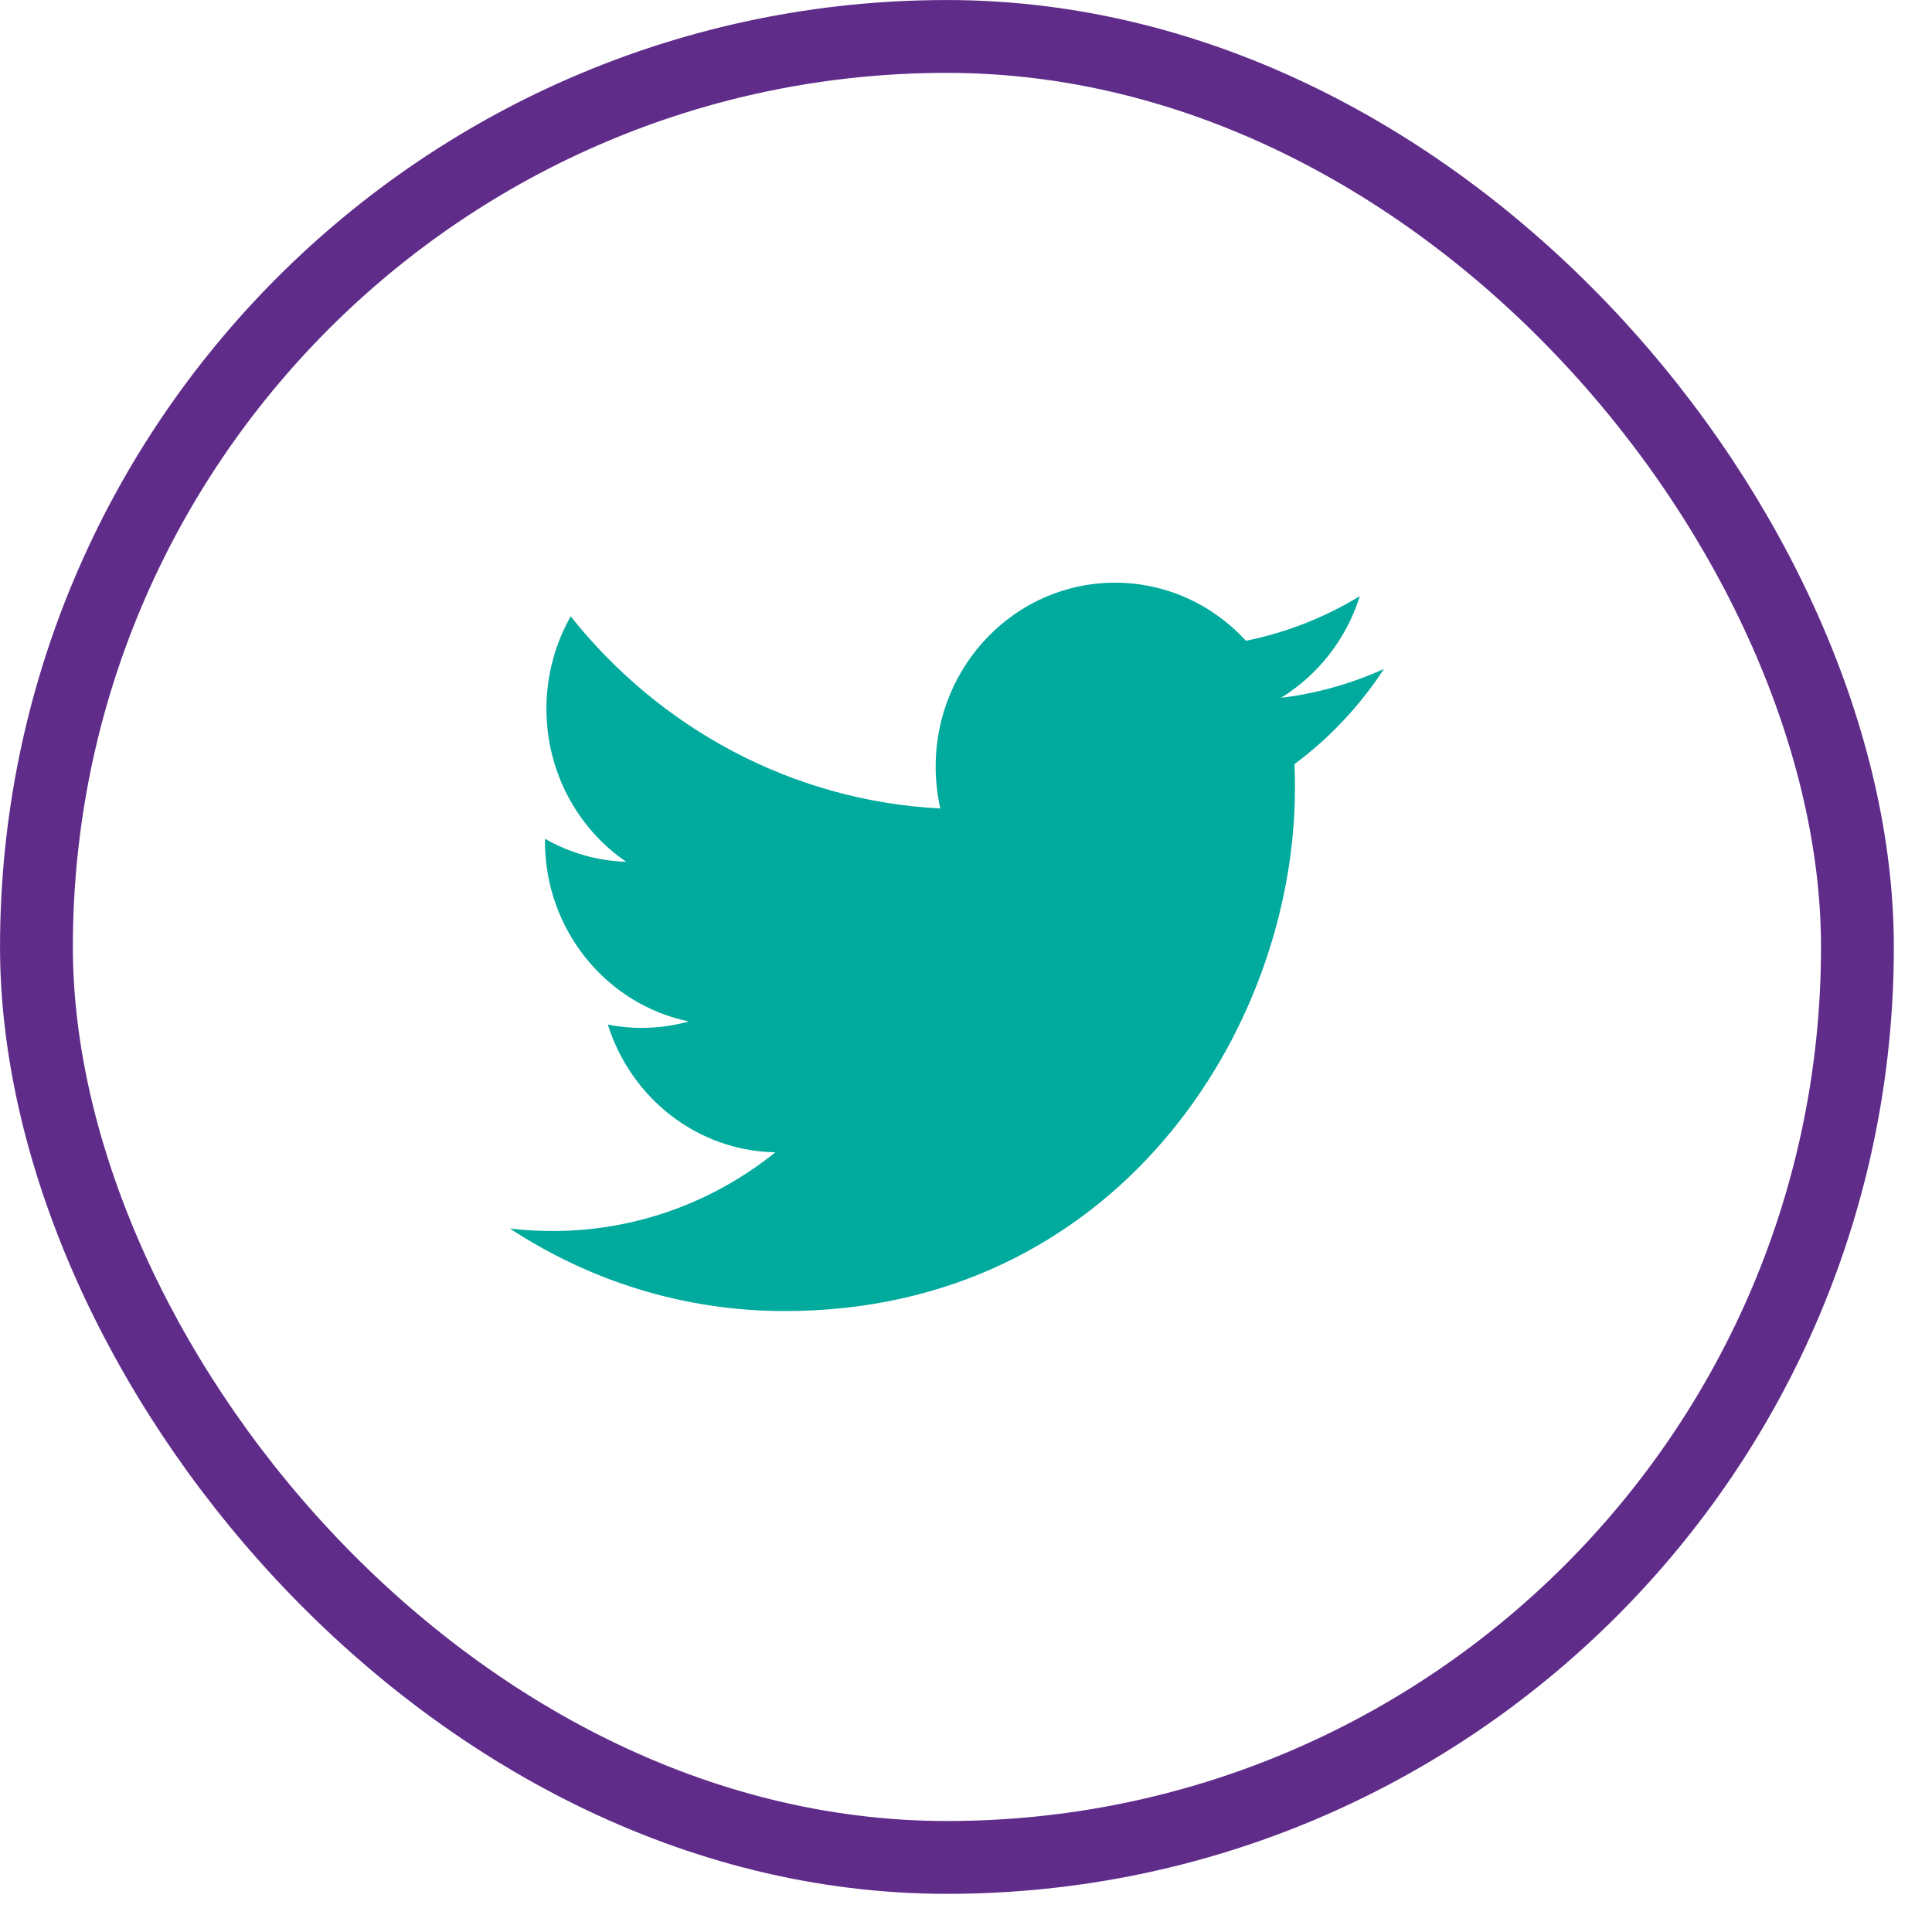 <svg width="30" height="30" viewBox="0 0 30 30" fill="none" xmlns="http://www.w3.org/2000/svg">
<rect x="0.566" y="0.566" width="28.276" height="28.276" rx="14.138" stroke="#602C8A" stroke-width="1.131"/>
<path d="M12.186 20.358C17.308 20.358 20.108 16.007 20.108 12.234C20.108 12.111 20.106 11.988 20.101 11.865C20.644 11.462 21.117 10.959 21.49 10.387C20.991 10.614 20.454 10.767 19.891 10.836C20.465 10.483 20.907 9.923 21.115 9.257C20.577 9.584 19.981 9.822 19.347 9.95C18.839 9.395 18.115 9.048 17.314 9.048C15.776 9.048 14.529 10.326 14.529 11.903C14.529 12.127 14.554 12.345 14.601 12.554C12.287 12.434 10.235 11.298 8.862 9.571C8.623 9.992 8.485 10.483 8.485 11.006C8.485 11.996 8.976 12.871 9.724 13.382C9.267 13.368 8.838 13.239 8.463 13.025C8.462 13.037 8.462 13.049 8.462 13.062C8.462 14.445 9.422 15.599 10.696 15.861C10.462 15.926 10.216 15.961 9.962 15.961C9.783 15.961 9.608 15.943 9.439 15.91C9.793 17.044 10.821 17.87 12.04 17.893C11.087 18.659 9.886 19.115 8.581 19.115C8.357 19.115 8.135 19.102 7.917 19.076C9.15 19.886 10.613 20.358 12.186 20.358" fill="#00AA9D"/>
</svg>

